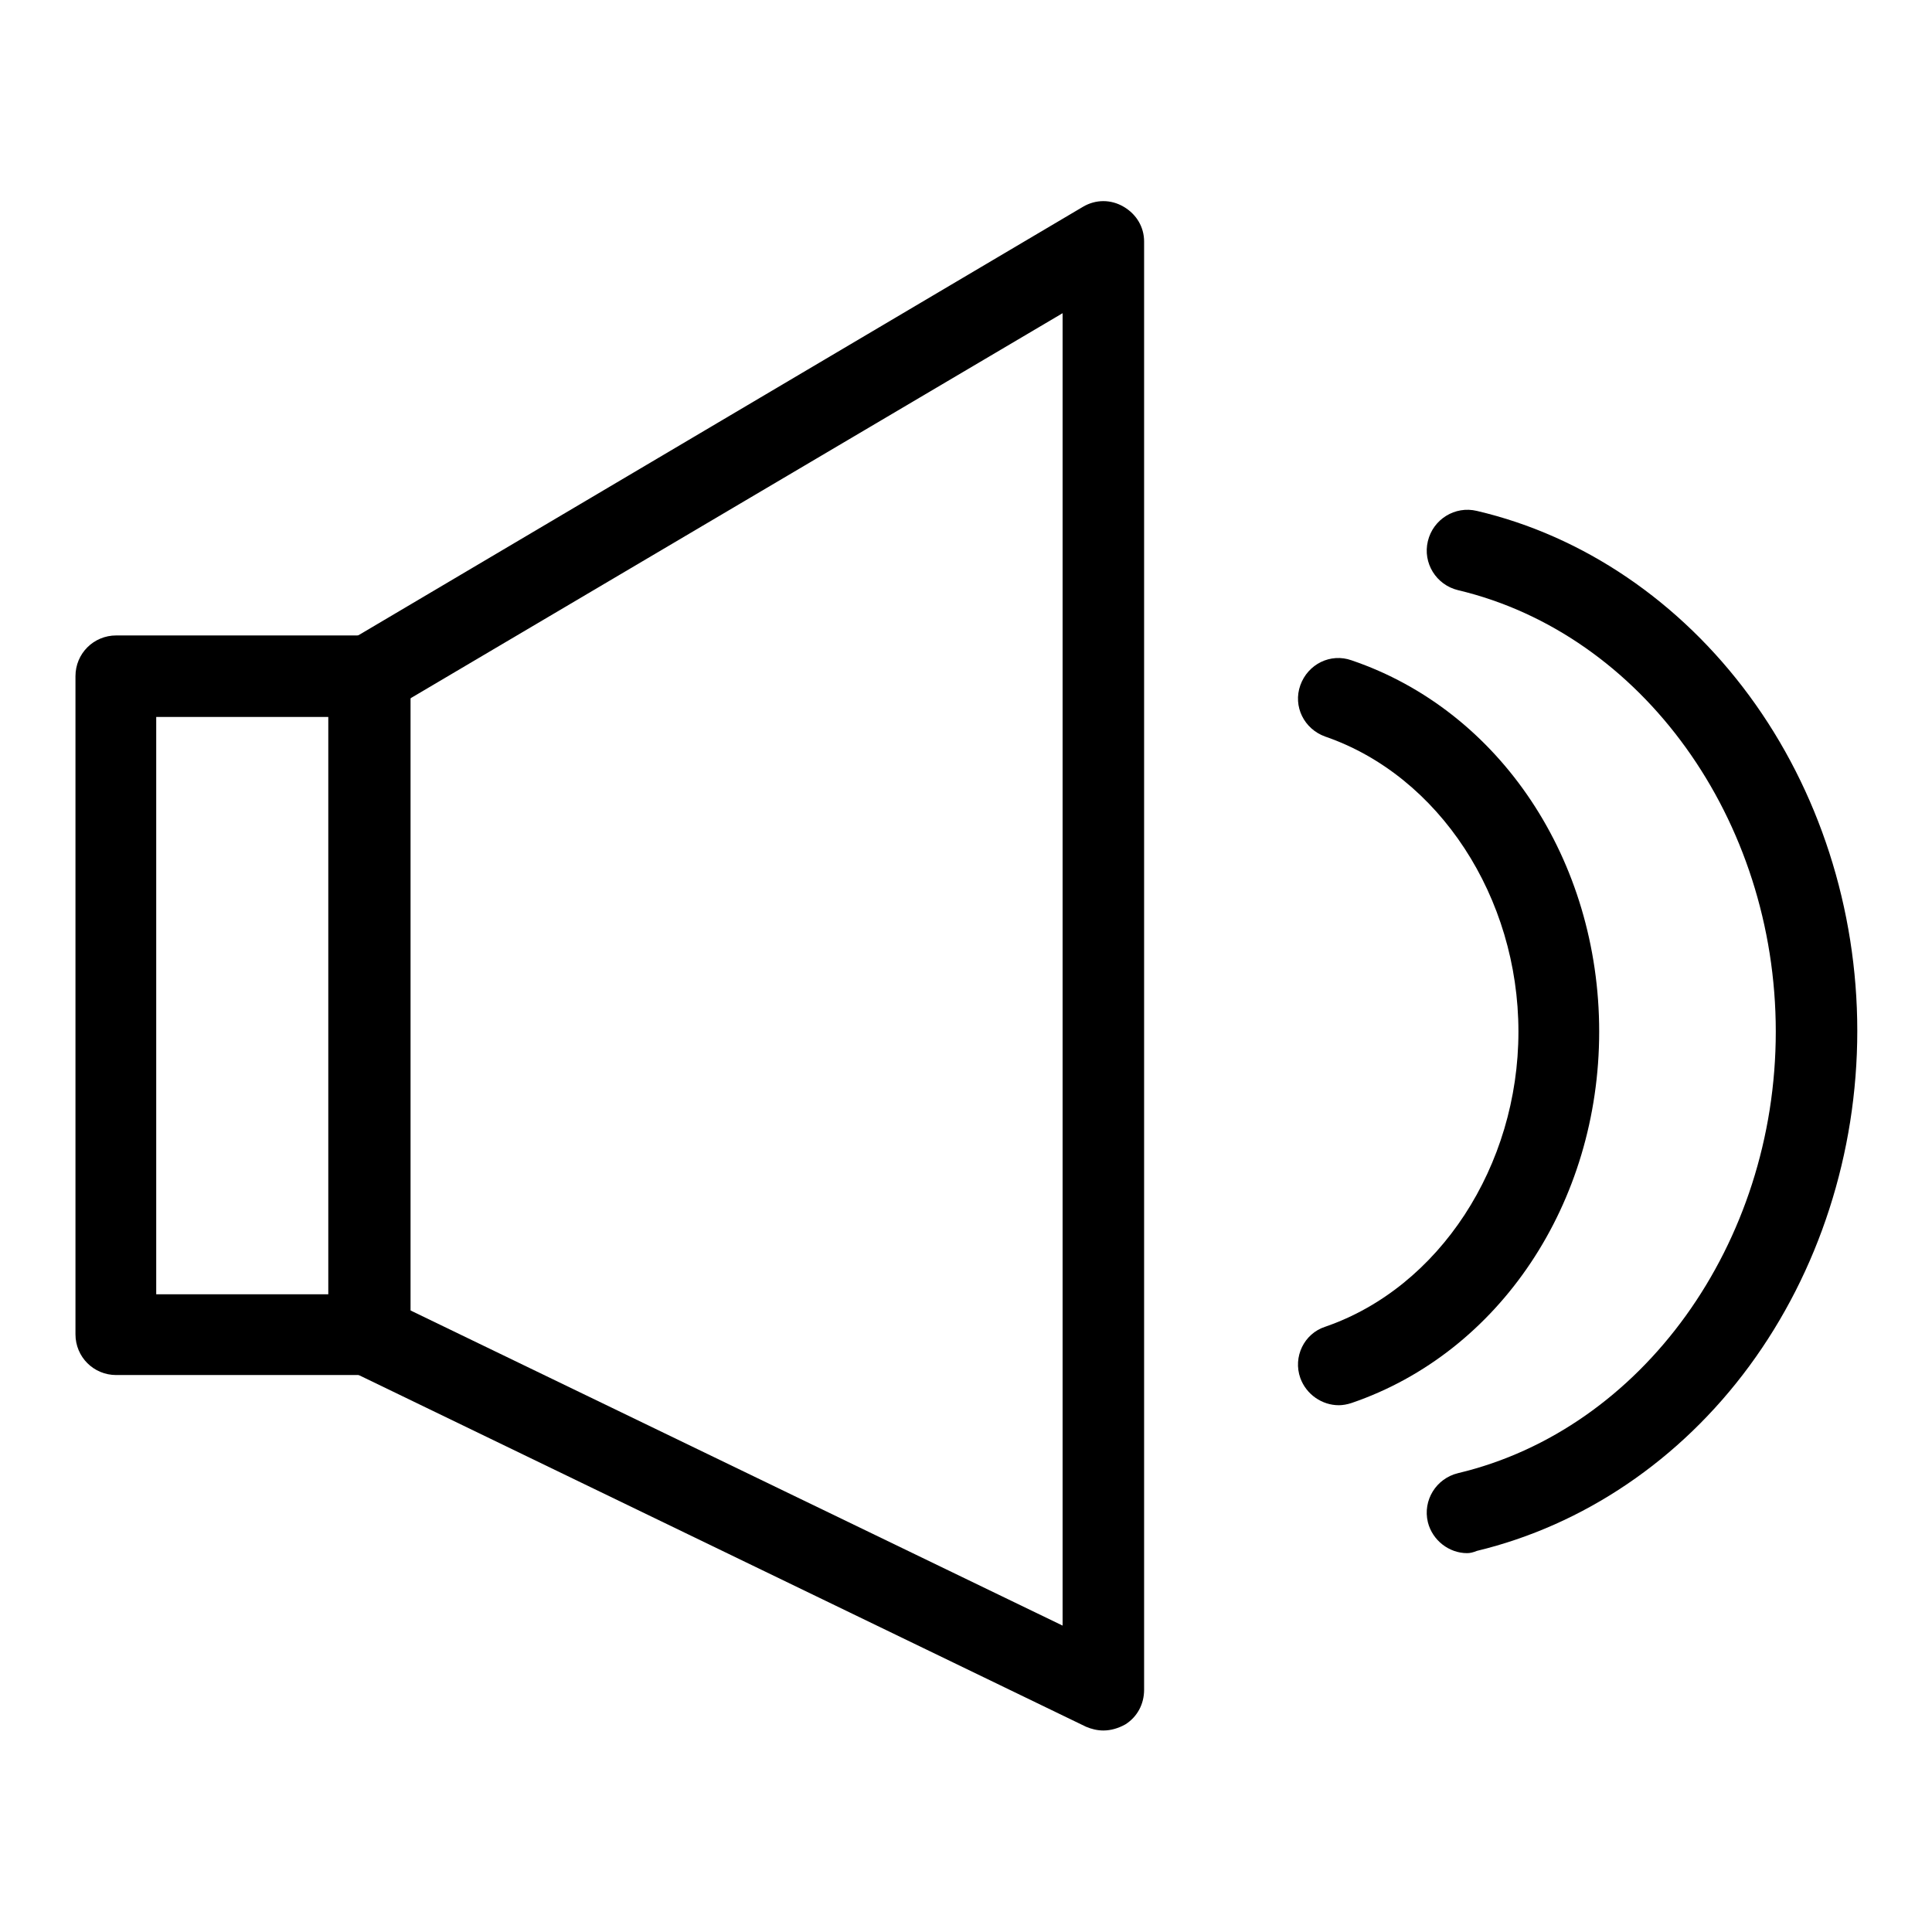 <?xml version="1.0" encoding="utf-8"?>
<!-- Svg Vector Icons : http://www.onlinewebfonts.com/icon -->
<!DOCTYPE svg PUBLIC "-//W3C//DTD SVG 1.1//EN" "http://www.w3.org/Graphics/SVG/1.1/DTD/svg11.dtd">
<svg version="1.1" xmlns="http://www.w3.org/2000/svg" xmlns:xlink="http://www.w3.org/1999/xlink" x="0px" y="0px" viewBox="0 0 256 256" enable-background="new 0 0 256 256" xml:space="preserve">
<g><g><path fill="#000000" d="M49,182.2H15.4c-3,0-5.4-2.4-5.4-5.4V89.6c0-3,2.4-5.4,5.4-5.4H49c3,0,5.4,2.4,5.4,5.4v87.2C54.4,179.8,52,182.2,49,182.2z M20.7,171.5h22.9V95H20.7V171.5z"/><path fill="#000000" d="M146.2,229.3c-0.8,0-1.6-0.2-2.3-0.5l-97.4-47.1c-1.9-0.9-3-2.8-3-4.8V89.6c0-1.9,1-3.7,2.6-4.6l97.4-57.6c1.7-1,3.7-1,5.4,0c1.7,1,2.7,2.7,2.7,4.6v191.9c0,1.9-0.9,3.6-2.5,4.6C148.2,229,147.2,229.3,146.2,229.3z M54.1,173.5l86.7,41.9V41.5L54.1,92.7V173.5z"/><path fill="#000000" d="M177.4,186.2c-2.2,0-4.3-1.4-5.1-3.6c-1-2.8,0.5-5.9,3.3-6.8c15.1-5.2,25.6-21.3,25.6-39.1c0-17.8-10.5-33.9-25.6-39.1c-2.8-1-4.3-4-3.3-6.8c1-2.8,4-4.3,6.8-3.3c19.7,6.7,32.8,26.5,32.8,49.2c0,22.7-13.2,42.5-32.8,49.2C178.5,186.1,177.9,186.2,177.4,186.2z"/><path fill="#000000" d="M194.4,205.8c-2.4,0-4.6-1.7-5.2-4.1c-0.7-2.9,1.1-5.8,4-6.5c24.4-5.8,42.1-30.4,42.1-58.5c0-28.1-17.7-52.7-42.1-58.5c-2.9-0.7-4.7-3.6-4-6.5c0.7-2.9,3.6-4.7,6.5-4c14.1,3.3,26.9,12,36.1,24.5c9.2,12.5,14.3,28.2,14.3,44.4s-5.1,31.9-14.3,44.4c-9.2,12.5-22,21.1-36.1,24.5C195.2,205.7,194.8,205.8,194.4,205.8z"/><path fill="#000000" d="M229.7,180.9"/></g></g>
</svg>
